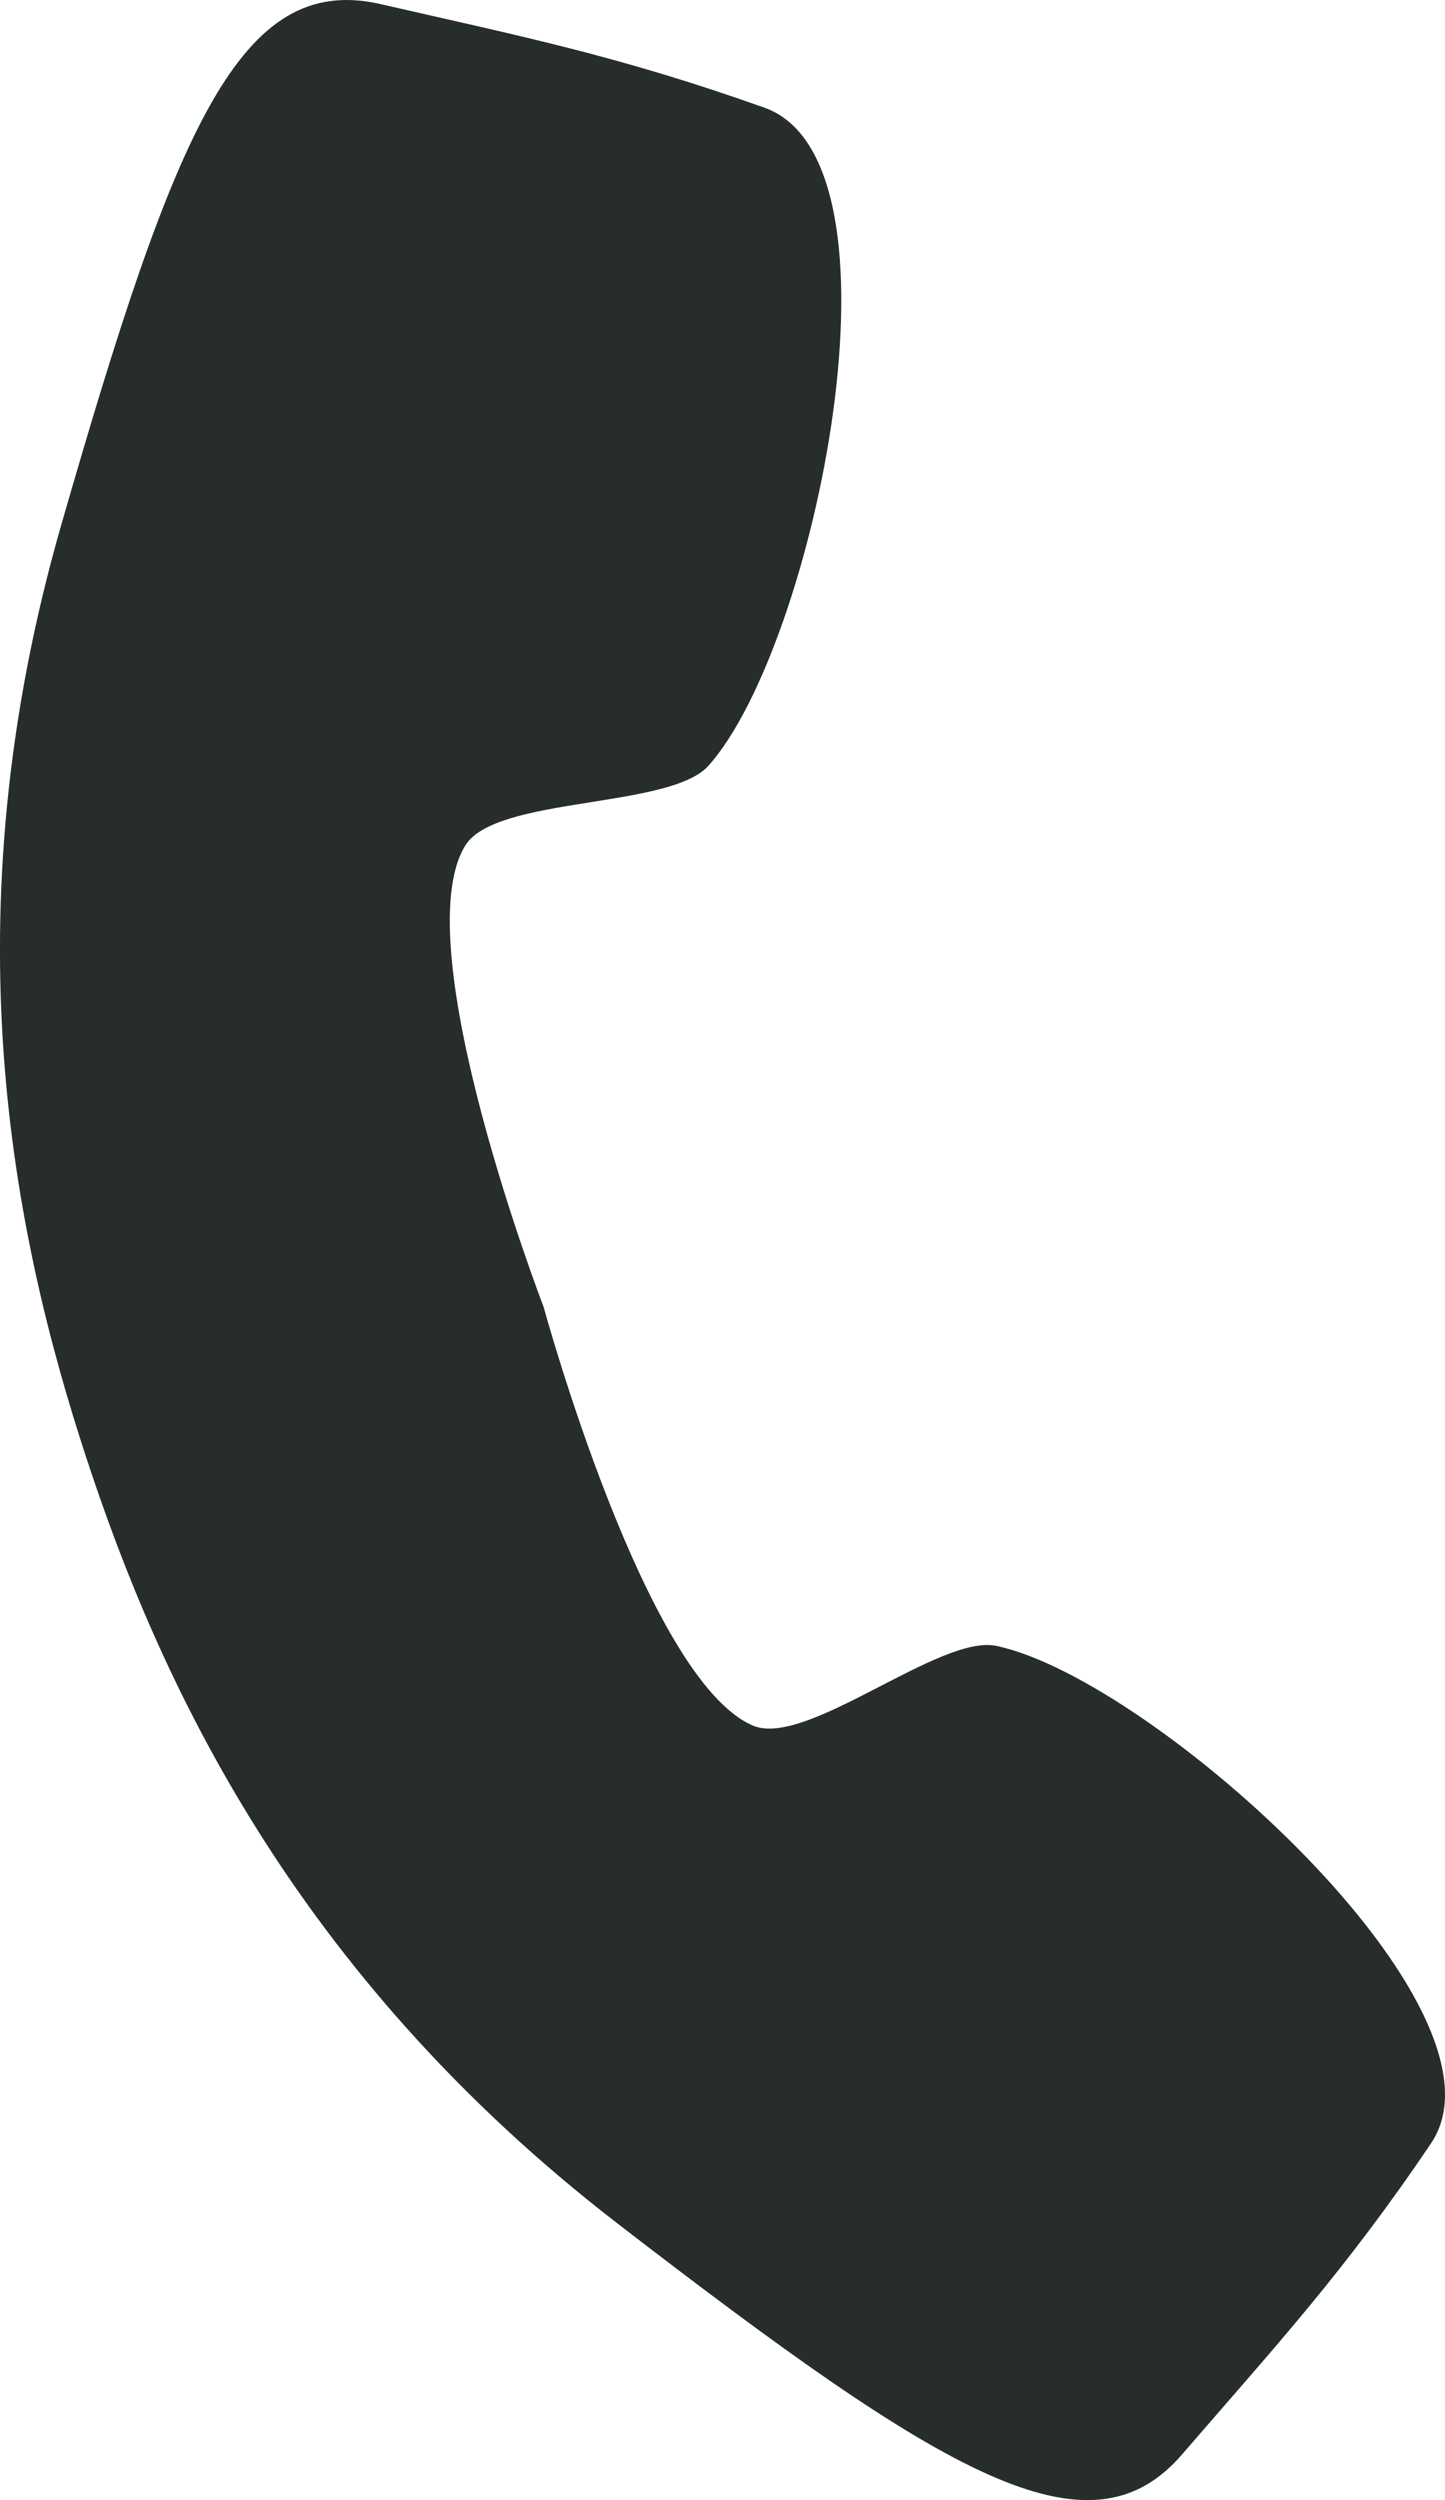 <?xml version="1.0" encoding="utf-8"?>
<!-- Generator: Adobe Illustrator 16.0.0, SVG Export Plug-In . SVG Version: 6.00 Build 0)  -->
<!DOCTYPE svg PUBLIC "-//W3C//DTD SVG 1.1//EN" "http://www.w3.org/Graphics/SVG/1.1/DTD/svg11.dtd">
<svg version="1.1" id="Warstwa_1" xmlns="http://www.w3.org/2000/svg" xmlns:xlink="http://www.w3.org/1999/xlink" x="0px" y="0px"
	 width="33.651px" height="58.191px" viewBox="0 0 33.651 58.191" enable-background="new 0 0 33.651 58.191" xml:space="preserve">
<g>
	<defs>
		<rect id="SVGID_1_" y="0" width="33.651" height="58.192"/>
	</defs>
	<clipPath id="SVGID_2_">
		<use xlink:href="#SVGID_1_"  overflow="visible"/>
	</clipPath>
	<path clip-path="url(#SVGID_2_)" fill="#262D2B" d="M23.206,38.31c-1.312-0.285-4.418,2.376-5.666,1.857
		c-2.51-1.053-4.88-9.747-4.88-9.747s-3.238-8.404-1.831-10.73c0.697-1.166,4.772-0.855,5.672-1.87
		c2.484-2.782,4.816-14.057,1.305-15.312c-3.416-1.217-5.723-1.673-8.948-2.414c-3.271-0.742-4.773,2.89-7.422,12.091
		c-2.656,9.203-1.128,16.555,0.57,21.733c1.692,5.164,4.804,12.004,12.397,17.853c7.593,5.85,10.958,7.884,13.132,5.349
		c2.167-2.51,3.771-4.239,5.793-7.236C35.413,46.789,26.863,39.082,23.206,38.31"/>
</g>
</svg>
